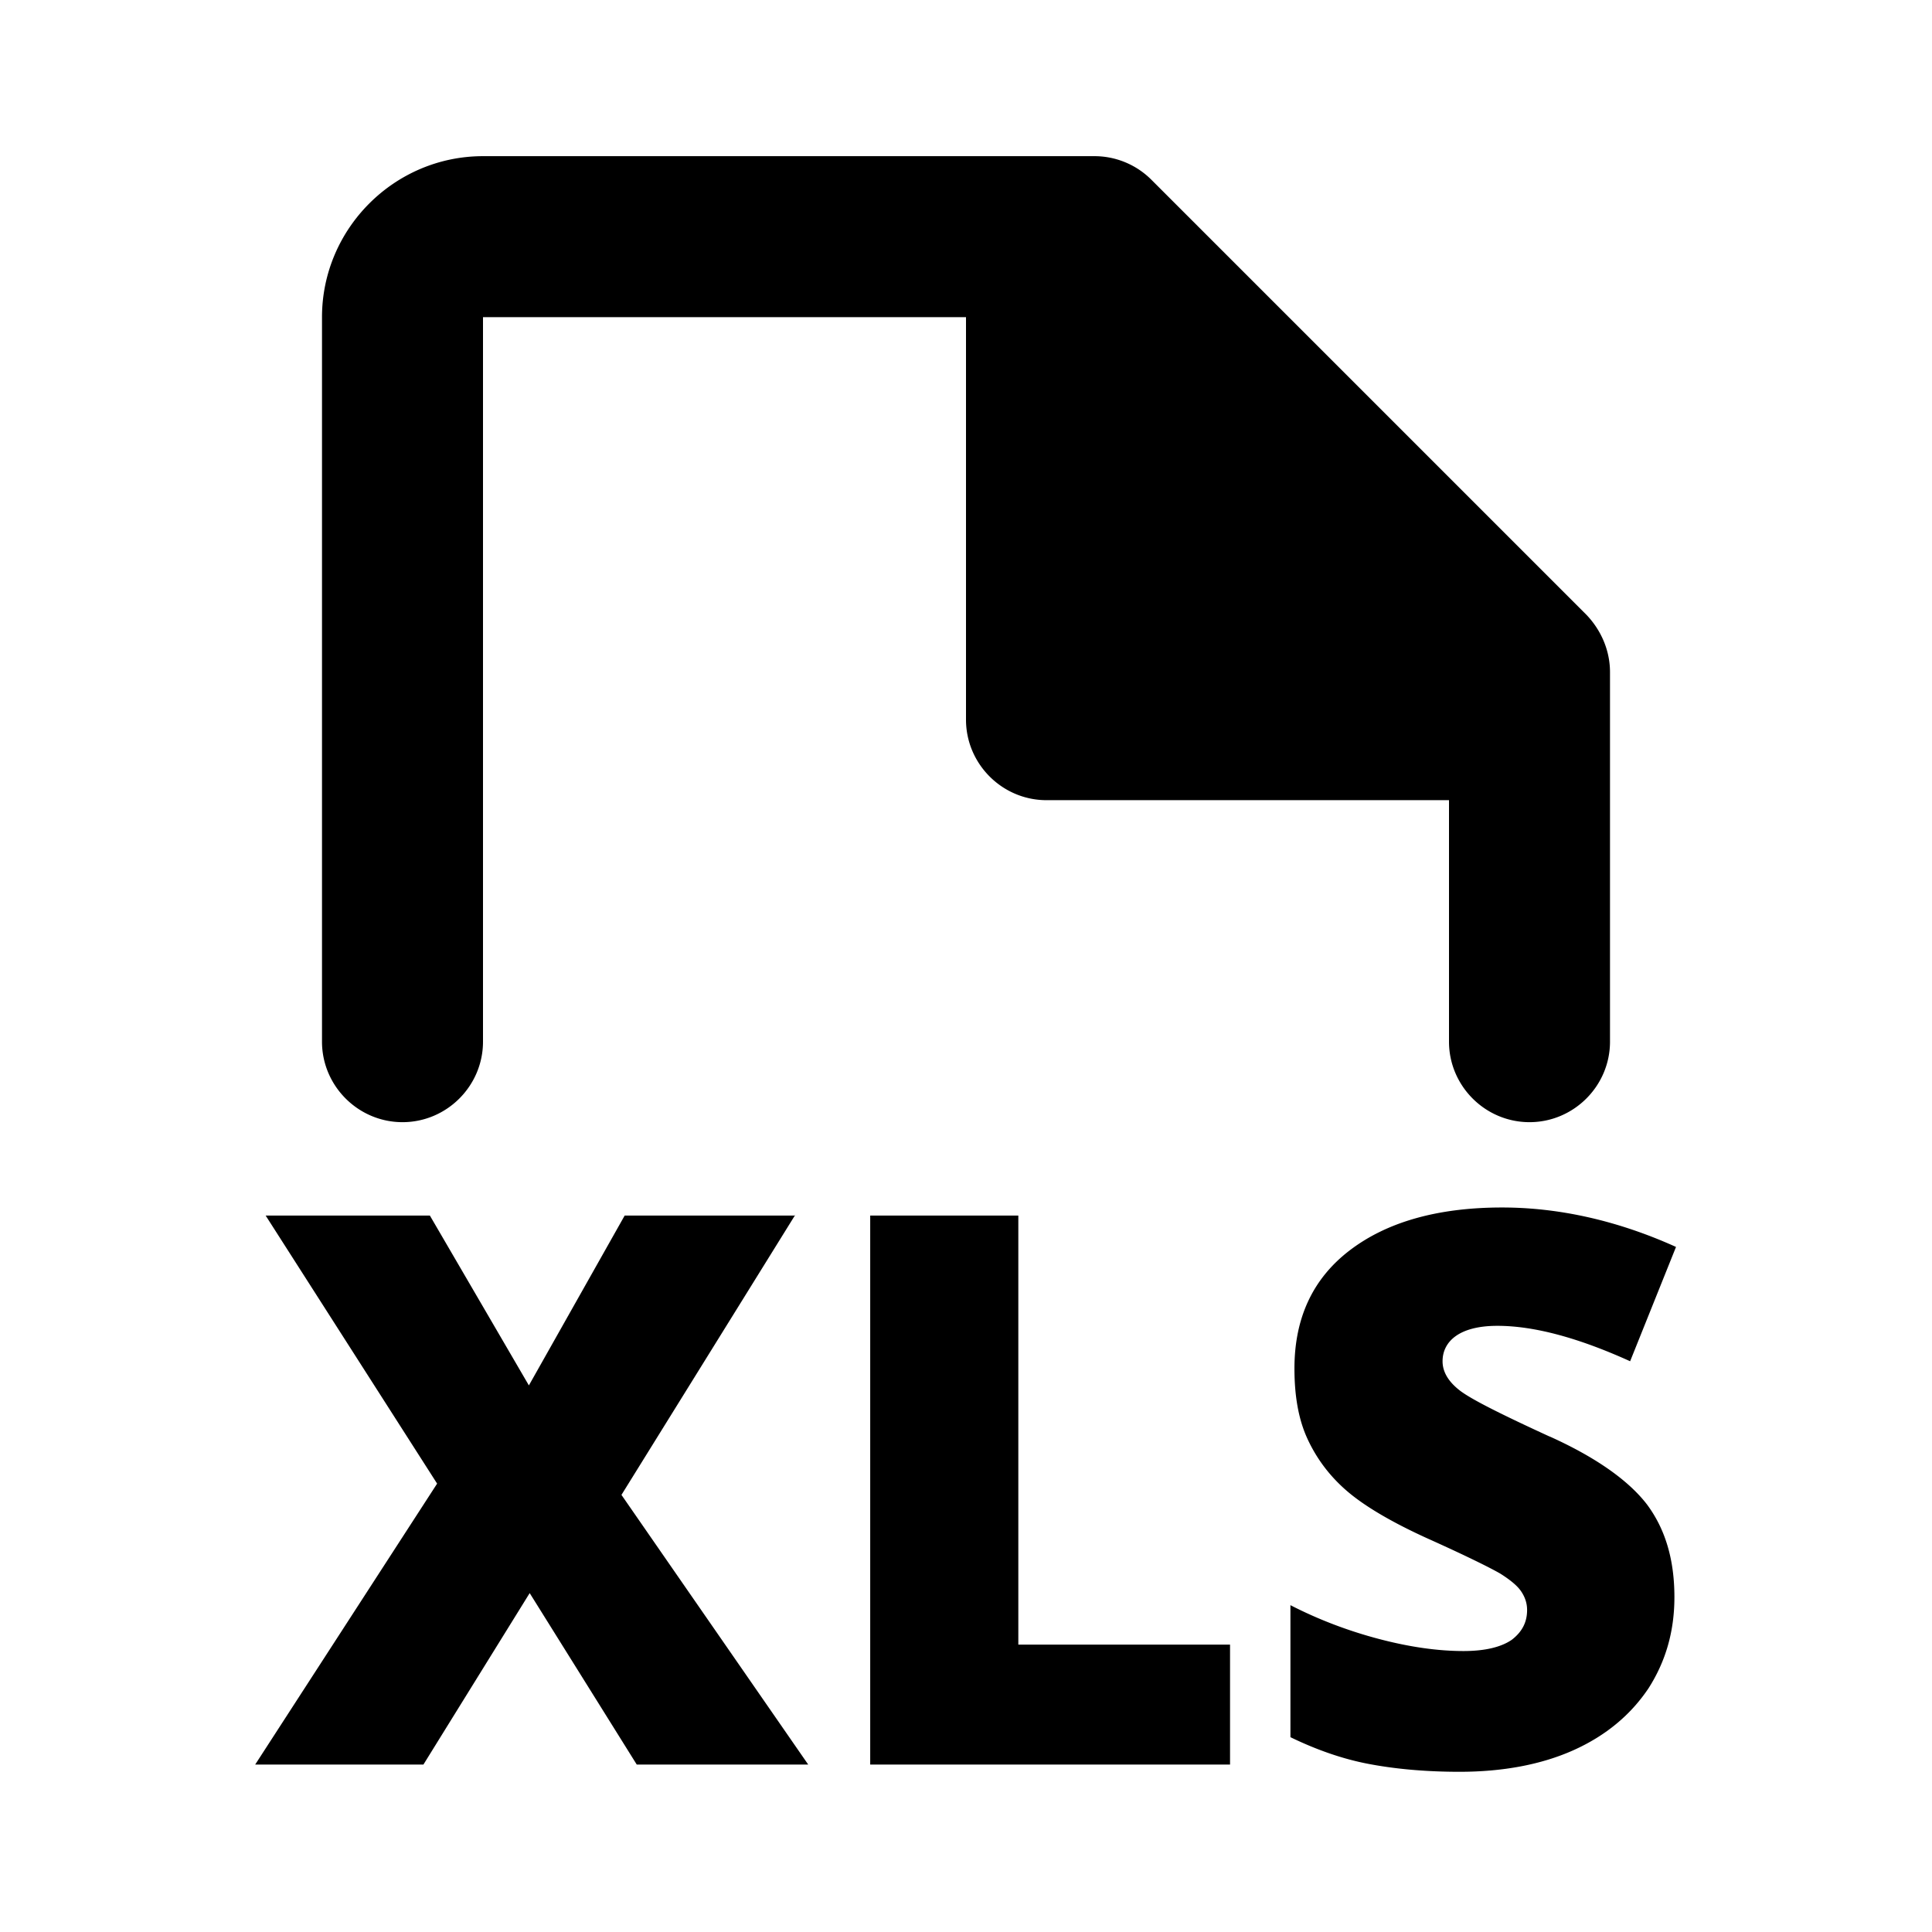 <svg xmlns="http://www.w3.org/2000/svg" width="24" height="24" fill="currentColor" class="mi-outline mi-file-type-xls" viewBox="0 0 24 24">
  <path d="M5 13.94c.55 0 1-.45 1-1v-9h6v5c0 .55.45 1 1 1h5v3c0 .55.45 1 1 1s1-.45 1-1V8.35c0-.27-.11-.52-.29-.71L14.3 2.23a1 1 0 0 0-.71-.29H6c-1.1 0-2 .9-2 2v9c0 .55.45 1 1 1m4.87 1.16H7.76l-1.19 2.11-1.23-2.11H3.3l2.13 3.33-2.26 3.49h2.09l1.32-2.13 1.33 2.13h2.13l-2.32-3.35 2.16-3.48Zm9.39 2.75c-.61-.28-.99-.47-1.13-.58q-.21-.165-.21-.36c0-.12.05-.23.16-.31s.28-.13.52-.13c.46 0 1.01.15 1.65.44l.57-1.42c-.73-.33-1.46-.49-2.16-.49-.8 0-1.43.18-1.89.53q-.69.525-.69 1.47c0 .34.05.63.16.87s.27.46.49.65.56.39 1 .59c.49.22.79.37.91.44.11.07.2.14.25.21s.08.15.08.24c0 .15-.06.27-.19.37-.13.09-.33.14-.6.14q-.48 0-1.05-.15c-.38-.1-.75-.24-1.1-.42v1.64q.495.24.96.33c.31.06.69.1 1.14.1.54 0 1.02-.09 1.42-.27s.71-.44.93-.77c.21-.33.32-.7.32-1.13 0-.46-.11-.84-.34-1.15-.23-.3-.64-.59-1.22-.85Zm-6.61-2.75h-1.84v6.82h4.47v-1.49h-2.63z"/>
</svg>